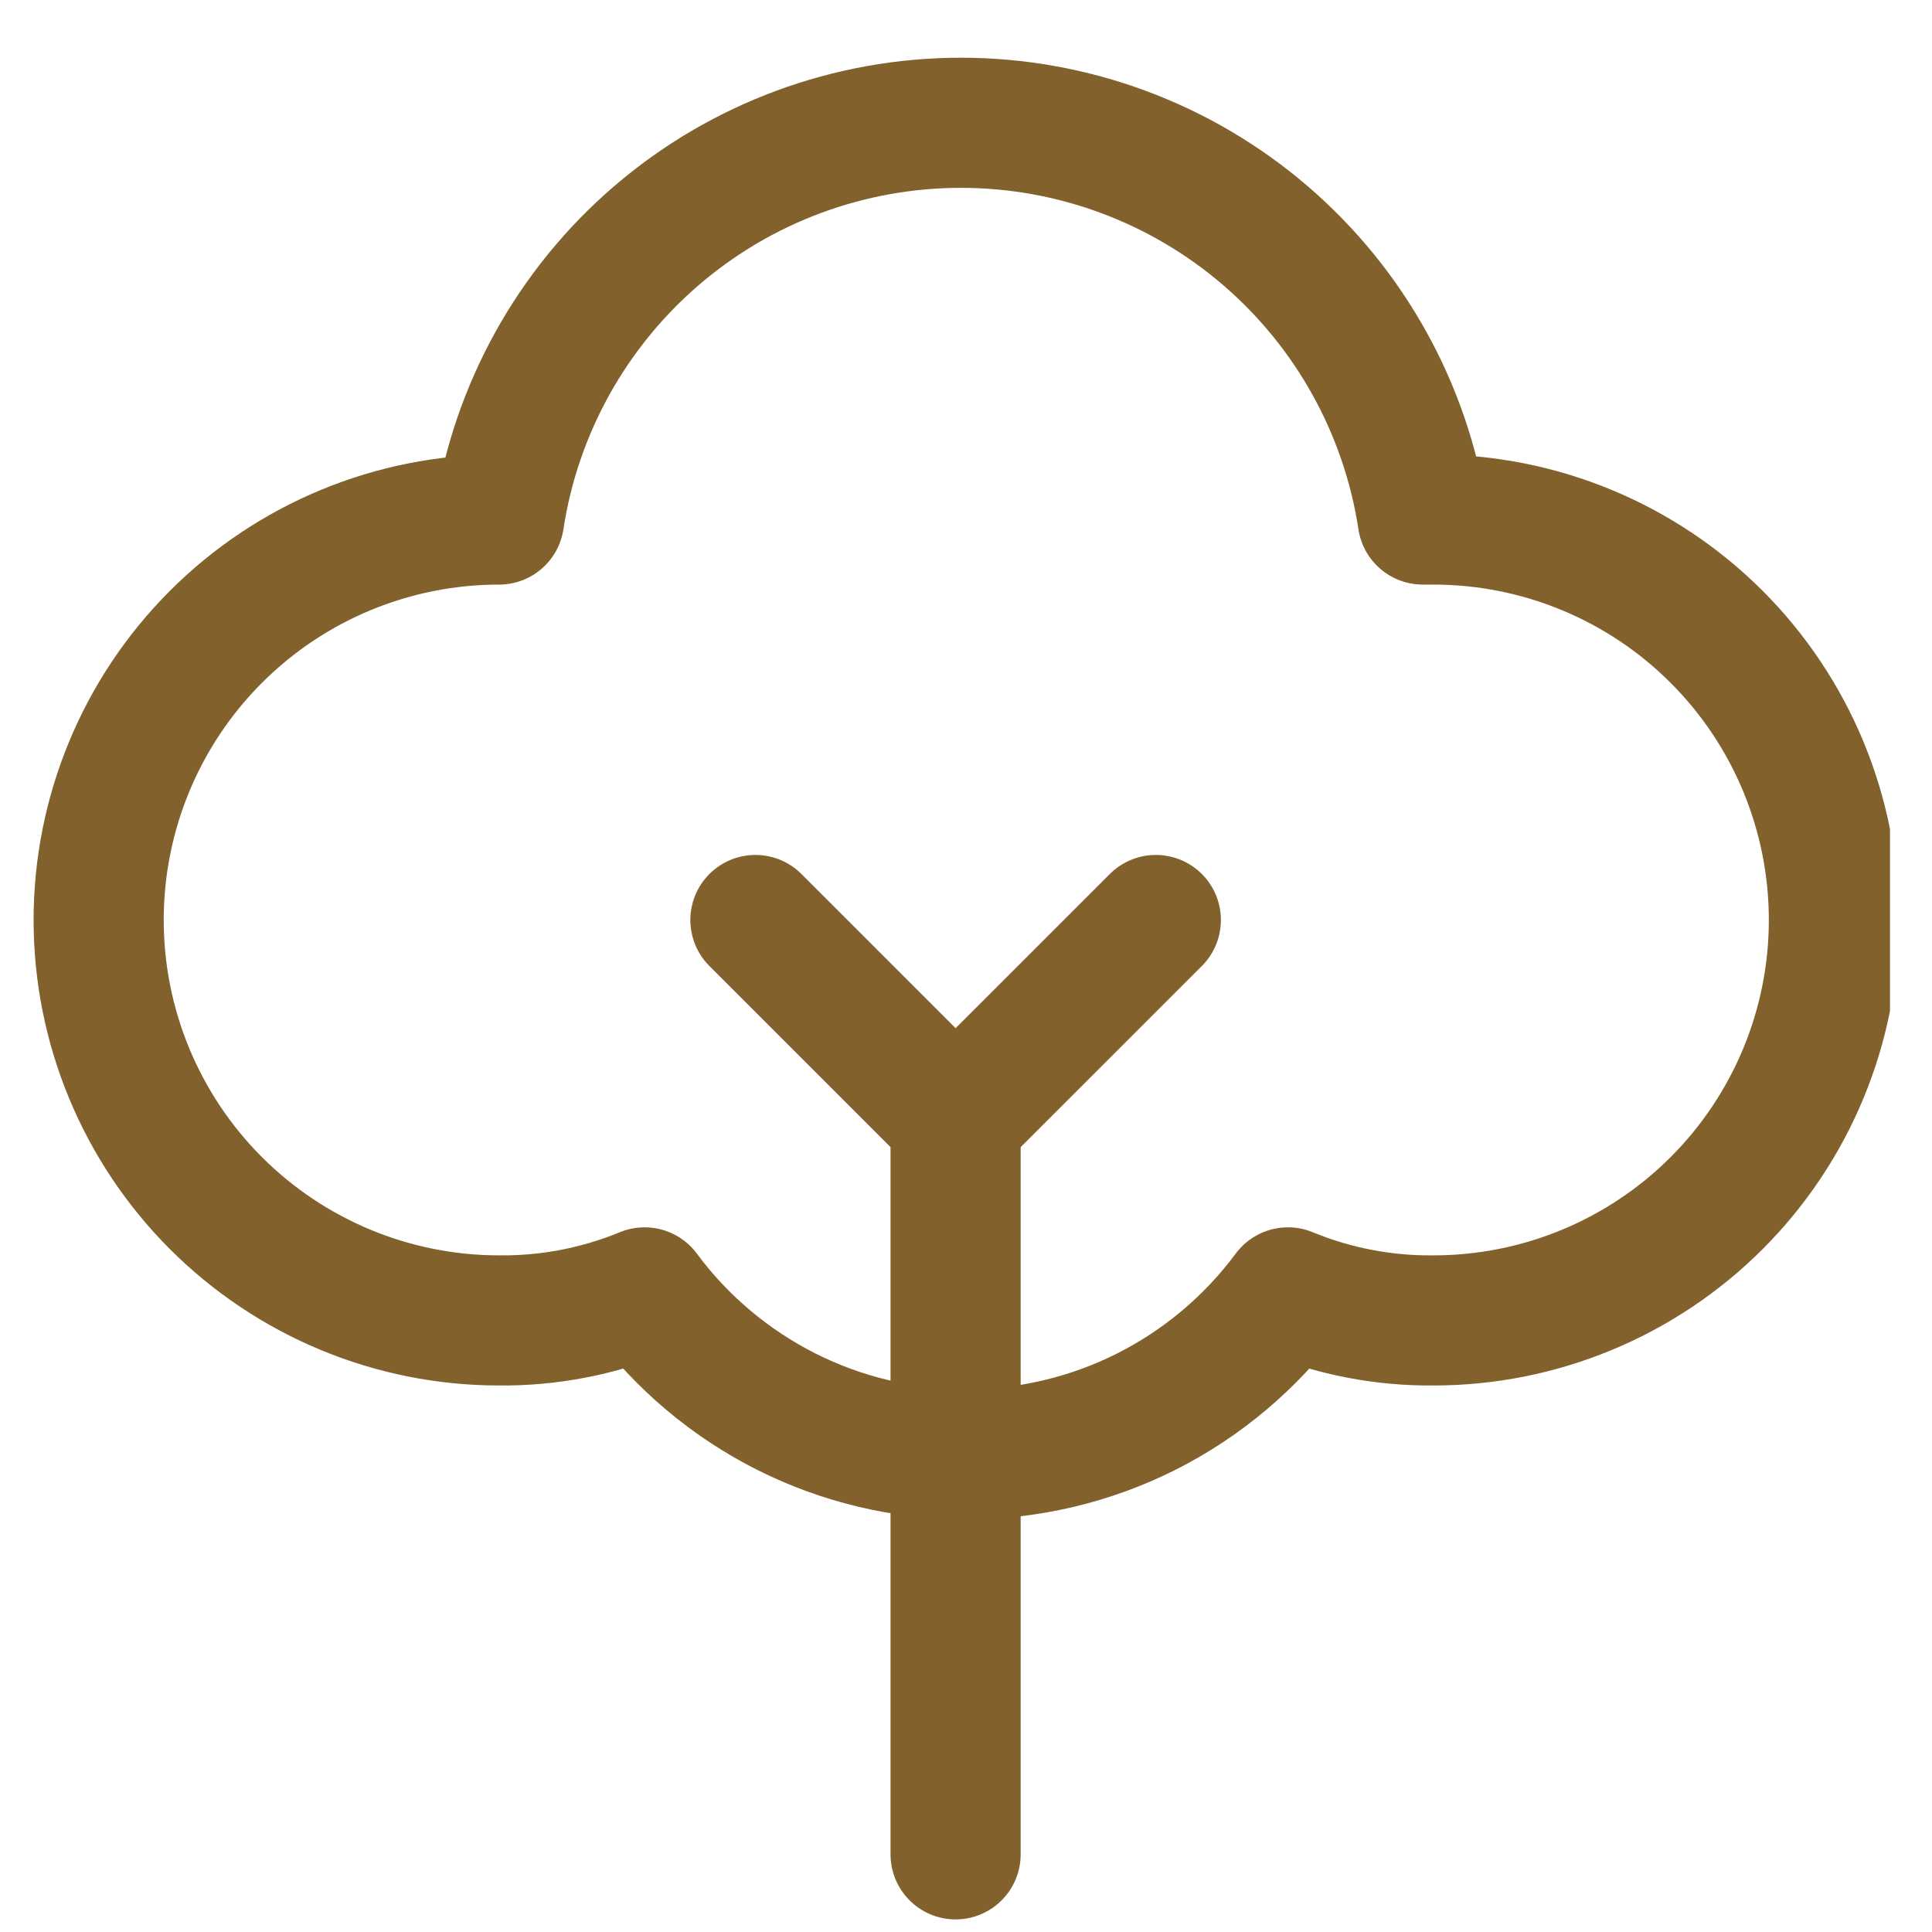 <svg width="31" height="31" viewBox="0 0 31 31" fill="none" xmlns="http://www.w3.org/2000/svg">
<g clip-path="url(#clip0_0_4035)">
<path d="M22.829 8.336C22.559 6.565 21.663 4.948 20.303 3.78C18.944 2.612 17.211 1.97 15.419 1.97C13.627 1.97 11.893 2.612 10.534 3.78C9.175 4.948 8.278 6.565 8.008 8.336C6.304 8.336 4.67 9.013 3.465 10.218C2.26 11.423 1.583 13.058 1.583 14.762C1.583 16.466 2.26 18.1 3.465 19.305C4.67 20.51 6.304 21.187 8.008 21.187C8.809 21.195 9.603 21.042 10.343 20.737C10.94 21.543 11.719 22.198 12.615 22.65C13.511 23.101 14.501 23.336 15.504 23.336C16.508 23.336 17.498 23.101 18.394 22.65C19.29 22.198 20.068 21.543 20.666 20.737C21.406 21.042 22.2 21.195 23.001 21.187C24.705 21.187 26.339 20.51 27.544 19.305C28.749 18.1 29.426 16.466 29.426 14.762C29.426 13.058 28.749 11.423 27.544 10.218C26.339 9.013 24.705 8.336 23.001 8.336H22.829Z" stroke="#82612C" stroke-width="2.088" stroke-linecap="round" stroke-linejoin="round"/>
<path d="M12.121 14.762L15.333 17.974V29.754" stroke="#82612C" stroke-width="2.088" stroke-linecap="round" stroke-linejoin="round"/>
<path d="M15.333 17.974L18.546 14.762" stroke="#82612C" stroke-width="2.088" stroke-linecap="round" stroke-linejoin="round"/>
</g>
<defs>
<clipPath id="clip0_0_4035">
<rect width="29.985" height="29.985" fill="white" transform="translate(0.341 0.84)"/>
</clipPath>
</defs>
</svg>
